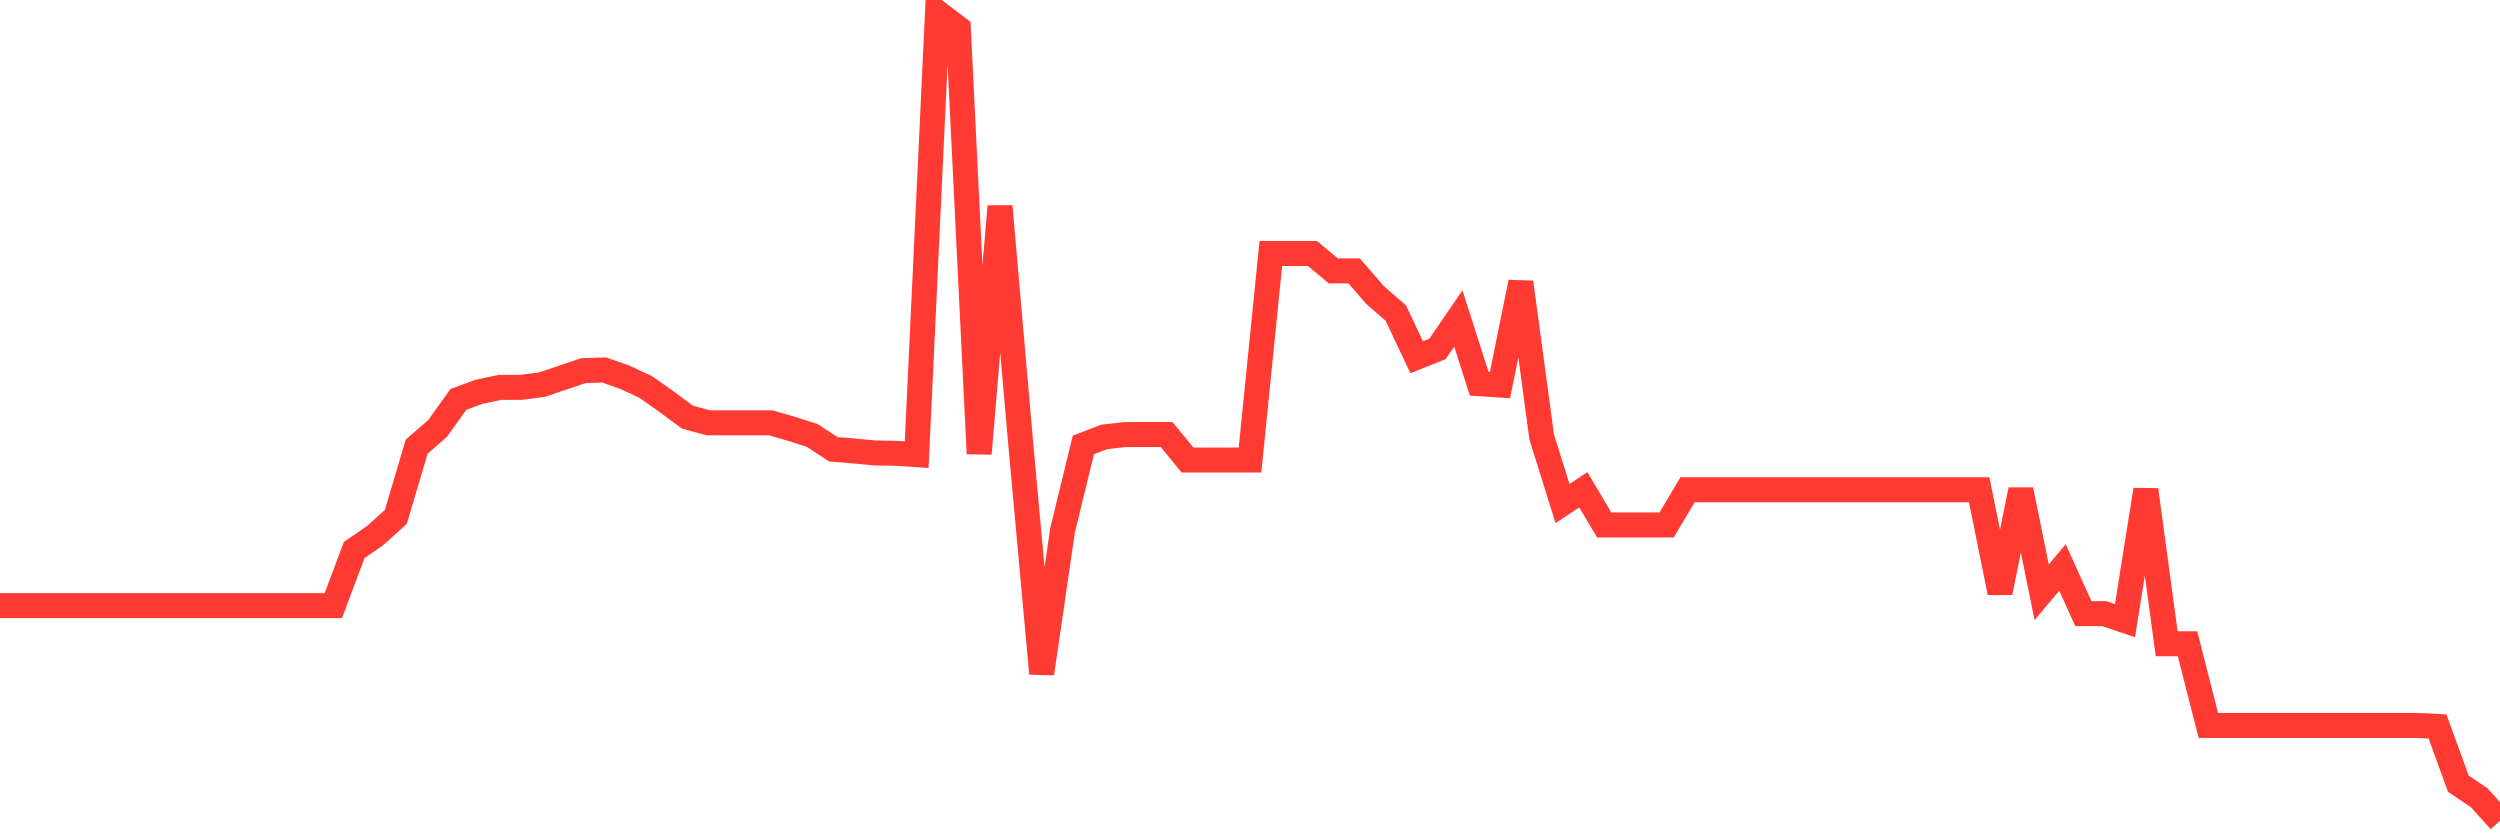 <svg
  xmlns="http://www.w3.org/2000/svg"
  xmlns:xlink="http://www.w3.org/1999/xlink"
  width="120"
  height="40"
  viewBox="0 0 120 40"
  preserveAspectRatio="none"
>
  <polyline
    points="0,29.069 1,29.069 2,29.069 3,29.069 4,29.069 5,29.069 6,29.069 7,29.069 8,29.069 9,29.069 10,29.069 11,29.069 12,29.069 13,29.069 14,29.069 15,29.069 16,29.069 17,26.402 18,25.712 19,24.812 20,21.438 21,20.57 22,19.173 23,18.803 24,18.594 25,18.594 26,18.466 27,18.128 28,17.791 29,17.759 30,18.112 31,18.578 32,19.285 33,20.024 34,20.297 35,20.297 36,20.297 37,20.297 38,20.586 39,20.908 40,21.566 41,21.647 42,21.743 43,21.759 44,21.824 45,0.6 46,1.355 47,21.775 48,9.902 49,21.358 50,32.331 51,25.471 52,21.358 53,20.972 54,20.86 55,20.86 56,20.86 57,22.081 58,22.081 59,22.081 60,22.081 61,12.168 62,12.168 63,12.168 64,13.003 65,13.003 66,14.16 67,15.027 68,17.148 69,16.747 70,15.285 71,18.417 72,18.482 73,13.549 74,20.972 75,24.169 76,23.51 77,25.197 78,25.197 79,25.197 80,25.197 81,23.51 82,23.51 83,23.51 84,23.51 85,23.51 86,23.51 87,23.51 88,23.51 89,23.51 90,23.51 91,23.51 92,23.51 93,23.51 94,23.51 95,23.51 96,28.443 97,23.51 98,28.427 99,27.238 100,29.455 101,29.455 102,29.792 103,23.51 104,30.901 105,30.901 106,34.821 107,34.821 108,34.821 109,34.821 110,34.821 111,34.821 112,34.821 113,34.821 114,34.821 115,34.821 116,34.821 117,34.869 118,37.617 119,38.291 120,39.4"
    fill="none"
    stroke="#ff3a33"
    stroke-width="1.2"
  >
  </polyline>
</svg>